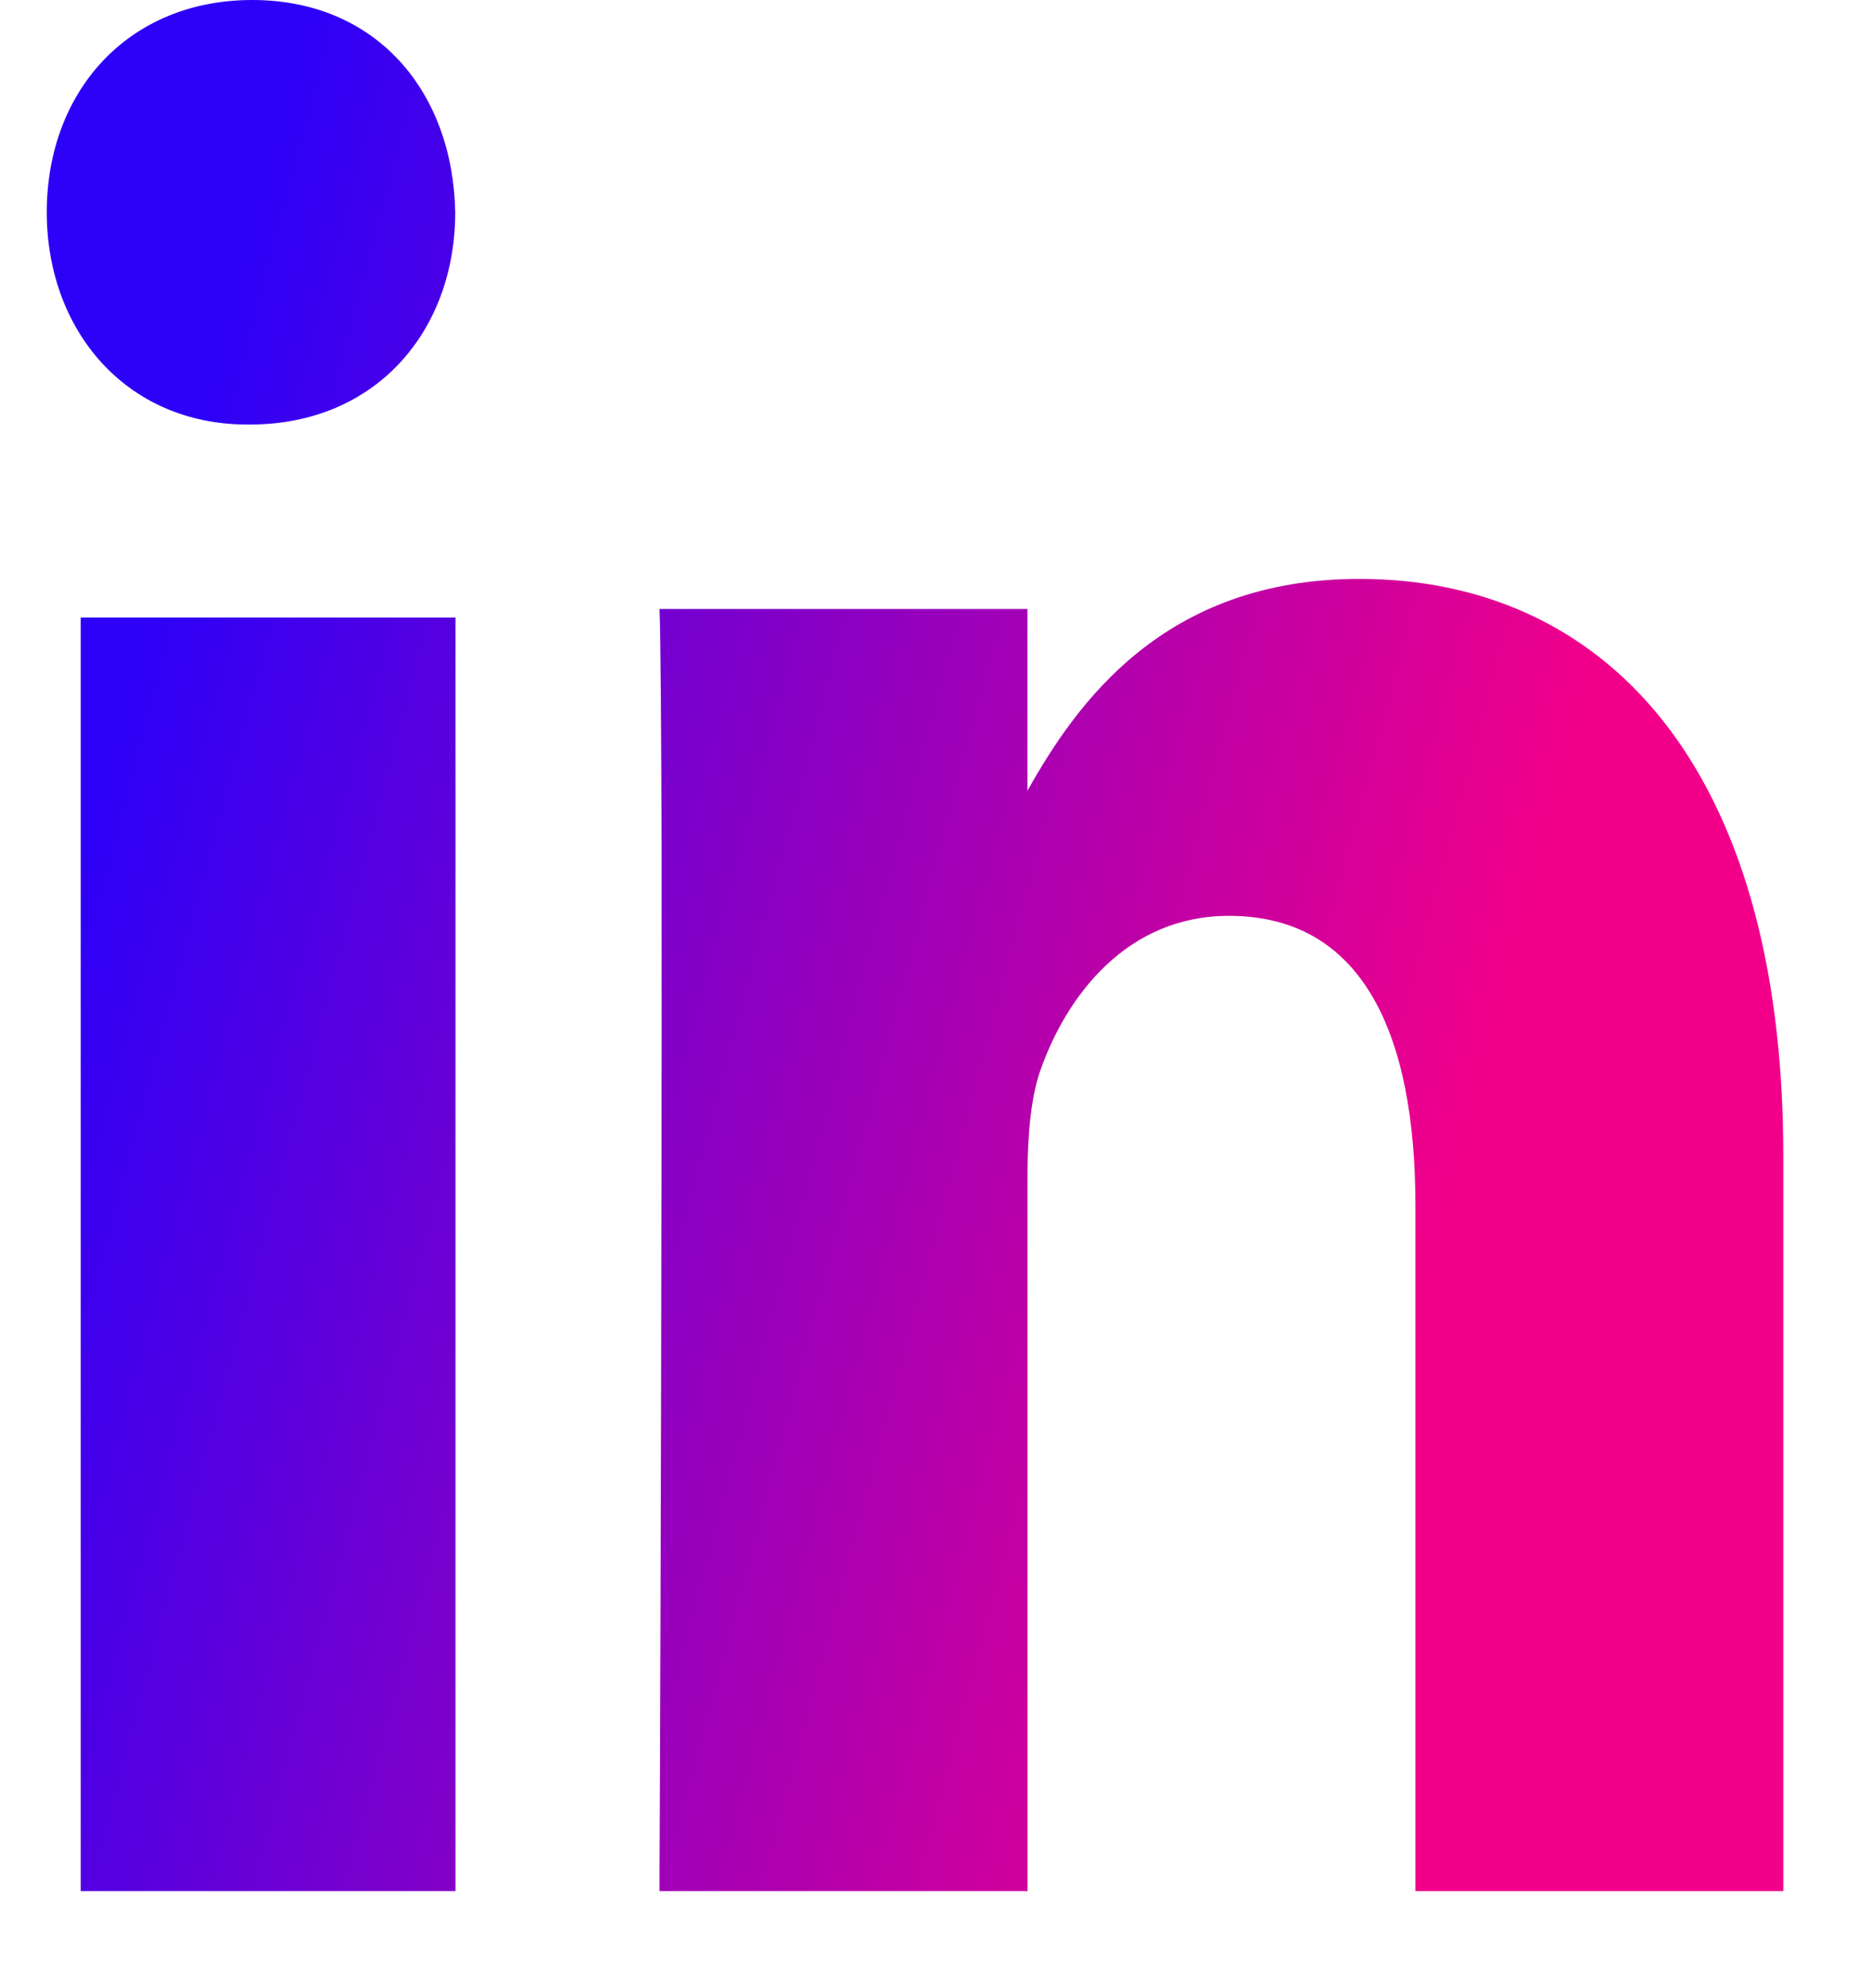 <svg xmlns="http://www.w3.org/2000/svg" width="16" height="17" viewBox="0 0 16 17">
    <defs>
        <linearGradient id="4sf836dpda" x1="6.92%" x2="84.26%" y1="29.929%" y2="52.15%">
            <stop offset="0%" stop-color="#2D00F7"/>
            <stop offset="100%" stop-color="#F20089"/>
        </linearGradient>
    </defs>
    <g fill="none" fill-rule="evenodd">
        <g fill="url(#4sf836dpda)" transform="translate(-200 -634)">
            <g>
                <g>
                    <path d="M11.225 4.95c2.07 0 3.625 1.566 3.625 4.932v6.288h-3.146v-5.861c0-1.473-.454-2.478-1.595-2.478-.869 0-1.389.678-1.616 1.332-.08.234-.106.561-.106.889v6.118H5.24v-.168c.004-.708.014-3.538.017-6.134v-.594l.001-.292v-.845-.783c-.003-1.076-.008-1.89-.018-2.147h3.146v1.555c.419-.748 1.166-1.812 2.838-1.812zm-7.73.33v10.89H.29V5.28h3.203zM1.756 0c1.065 0 1.717.784 1.737 1.815 0 1.008-.672 1.815-1.757 1.815h-.02C.677 3.63 0 2.823 0 1.815 0 .785.692 0 1.757 0z" transform="translate(200.4 634)"/>
                </g>
            </g>
        </g>
    </g>
</svg>
